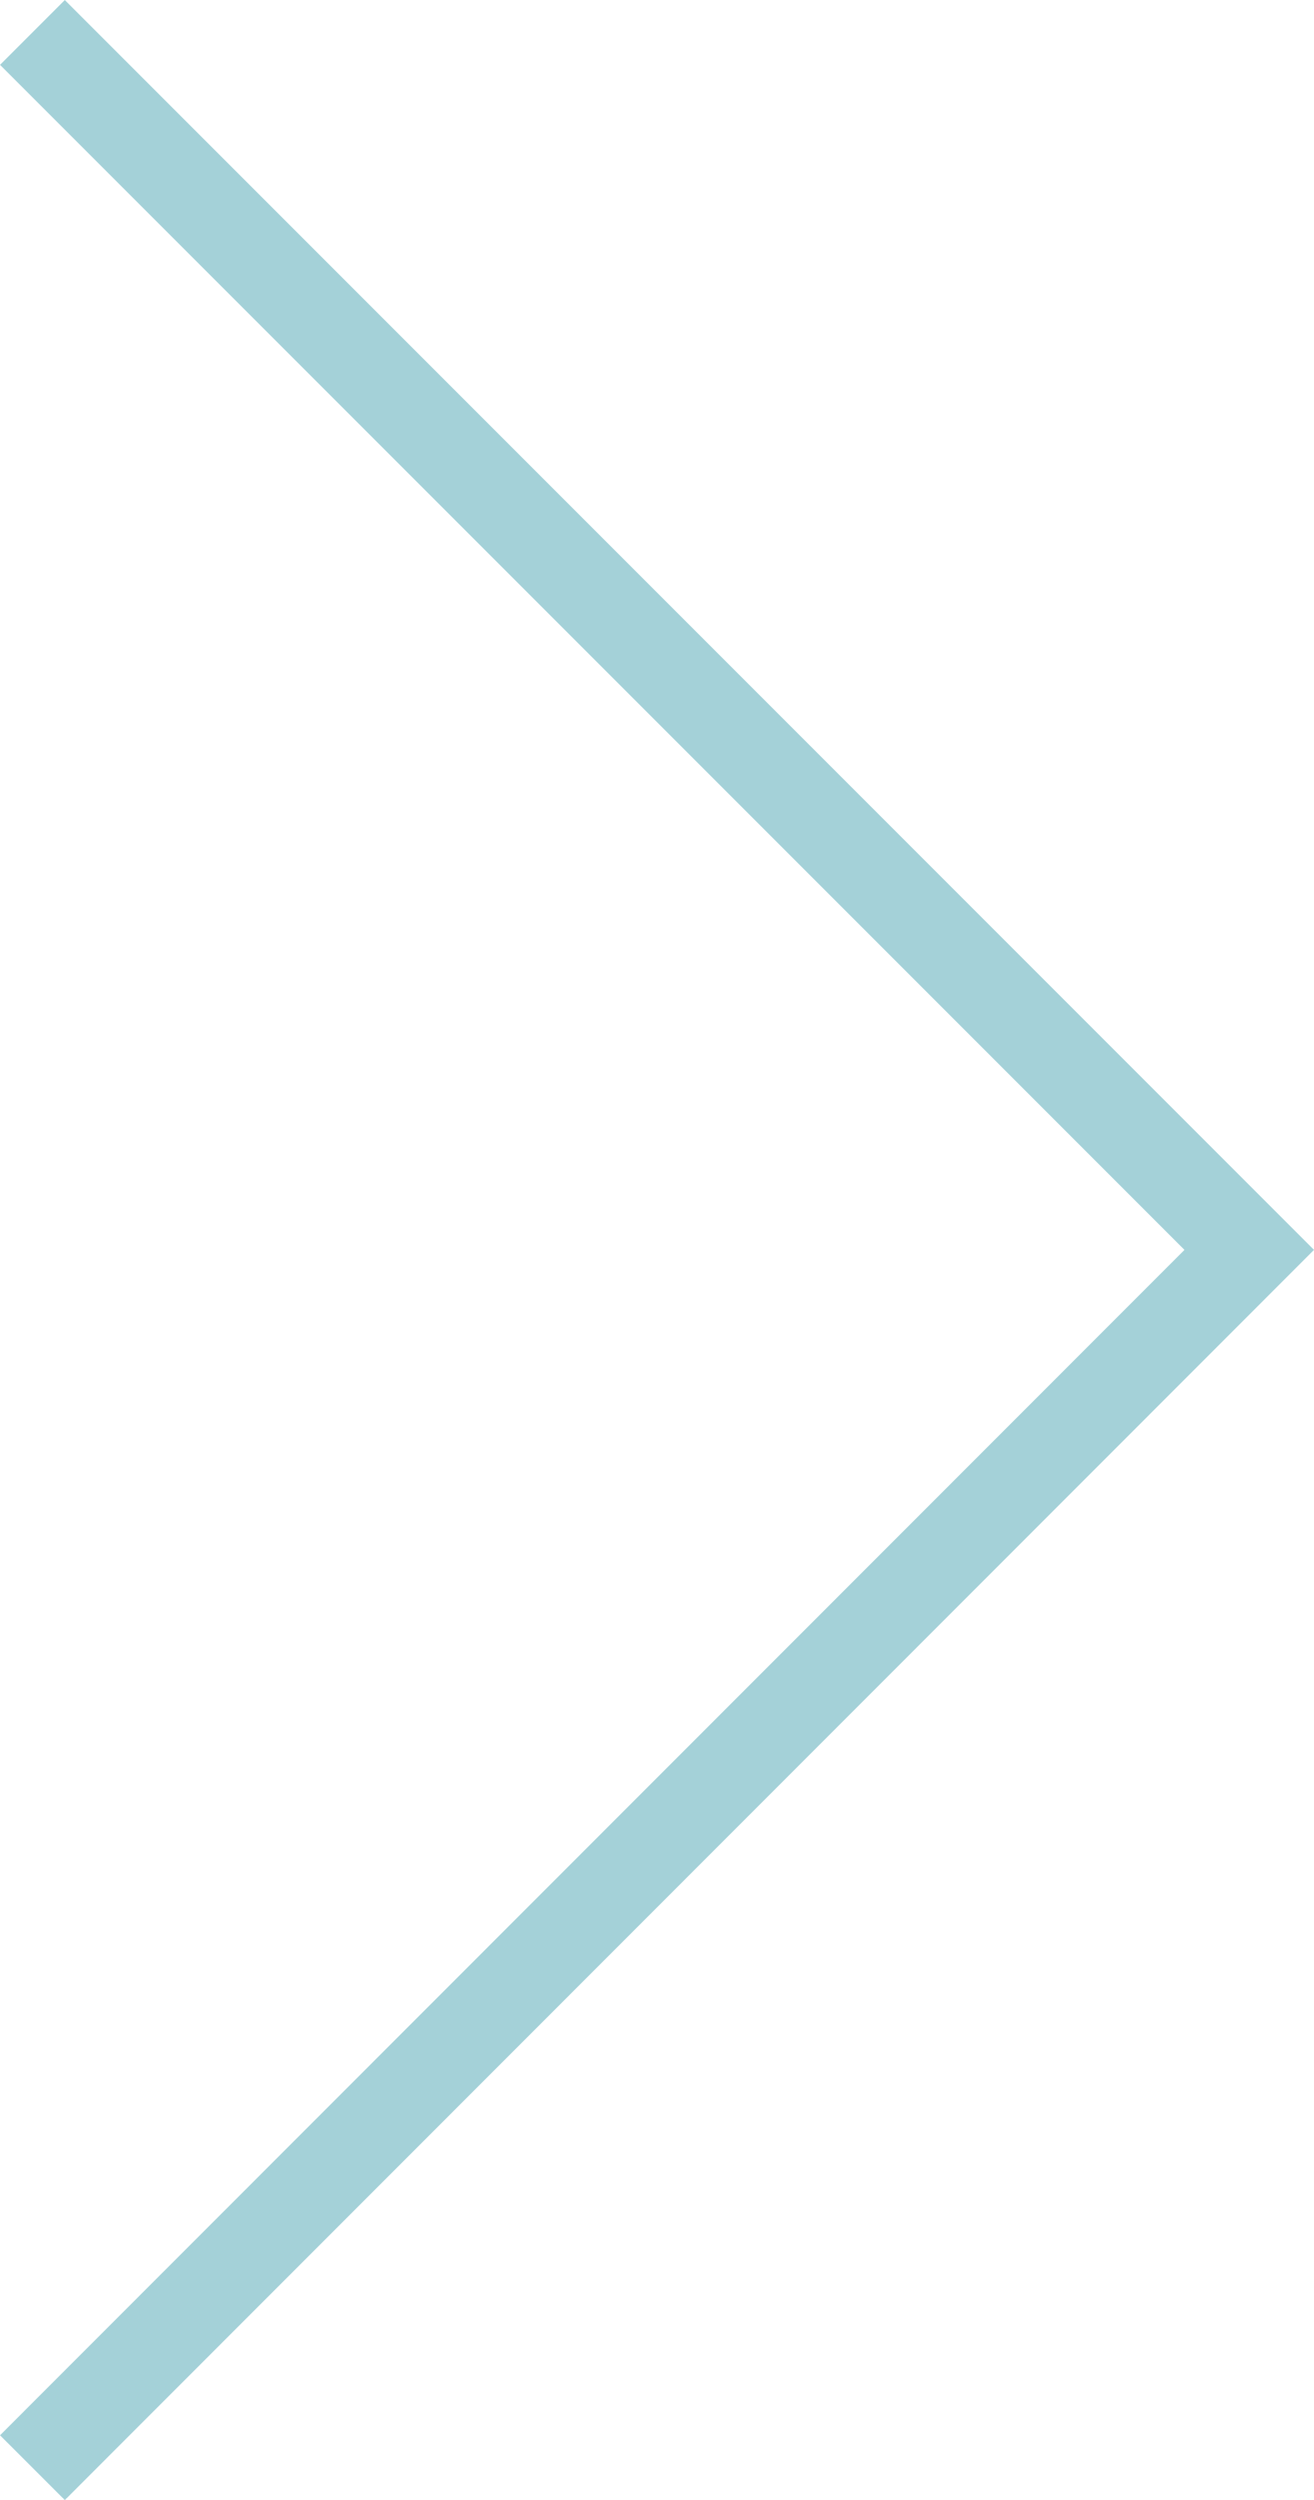 <svg xmlns="http://www.w3.org/2000/svg" width="14.344" height="27.274" viewBox="0 0 14.344 27.274">
  <path id="Path_1" data-name="Path 1" d="M1020.272,628.03l13.283,13.283L1020.272,654.6" transform="translate(-1019.918 -627.676)" fill="none" stroke="#a4d1d8" stroke-width="1"/>
</svg>
